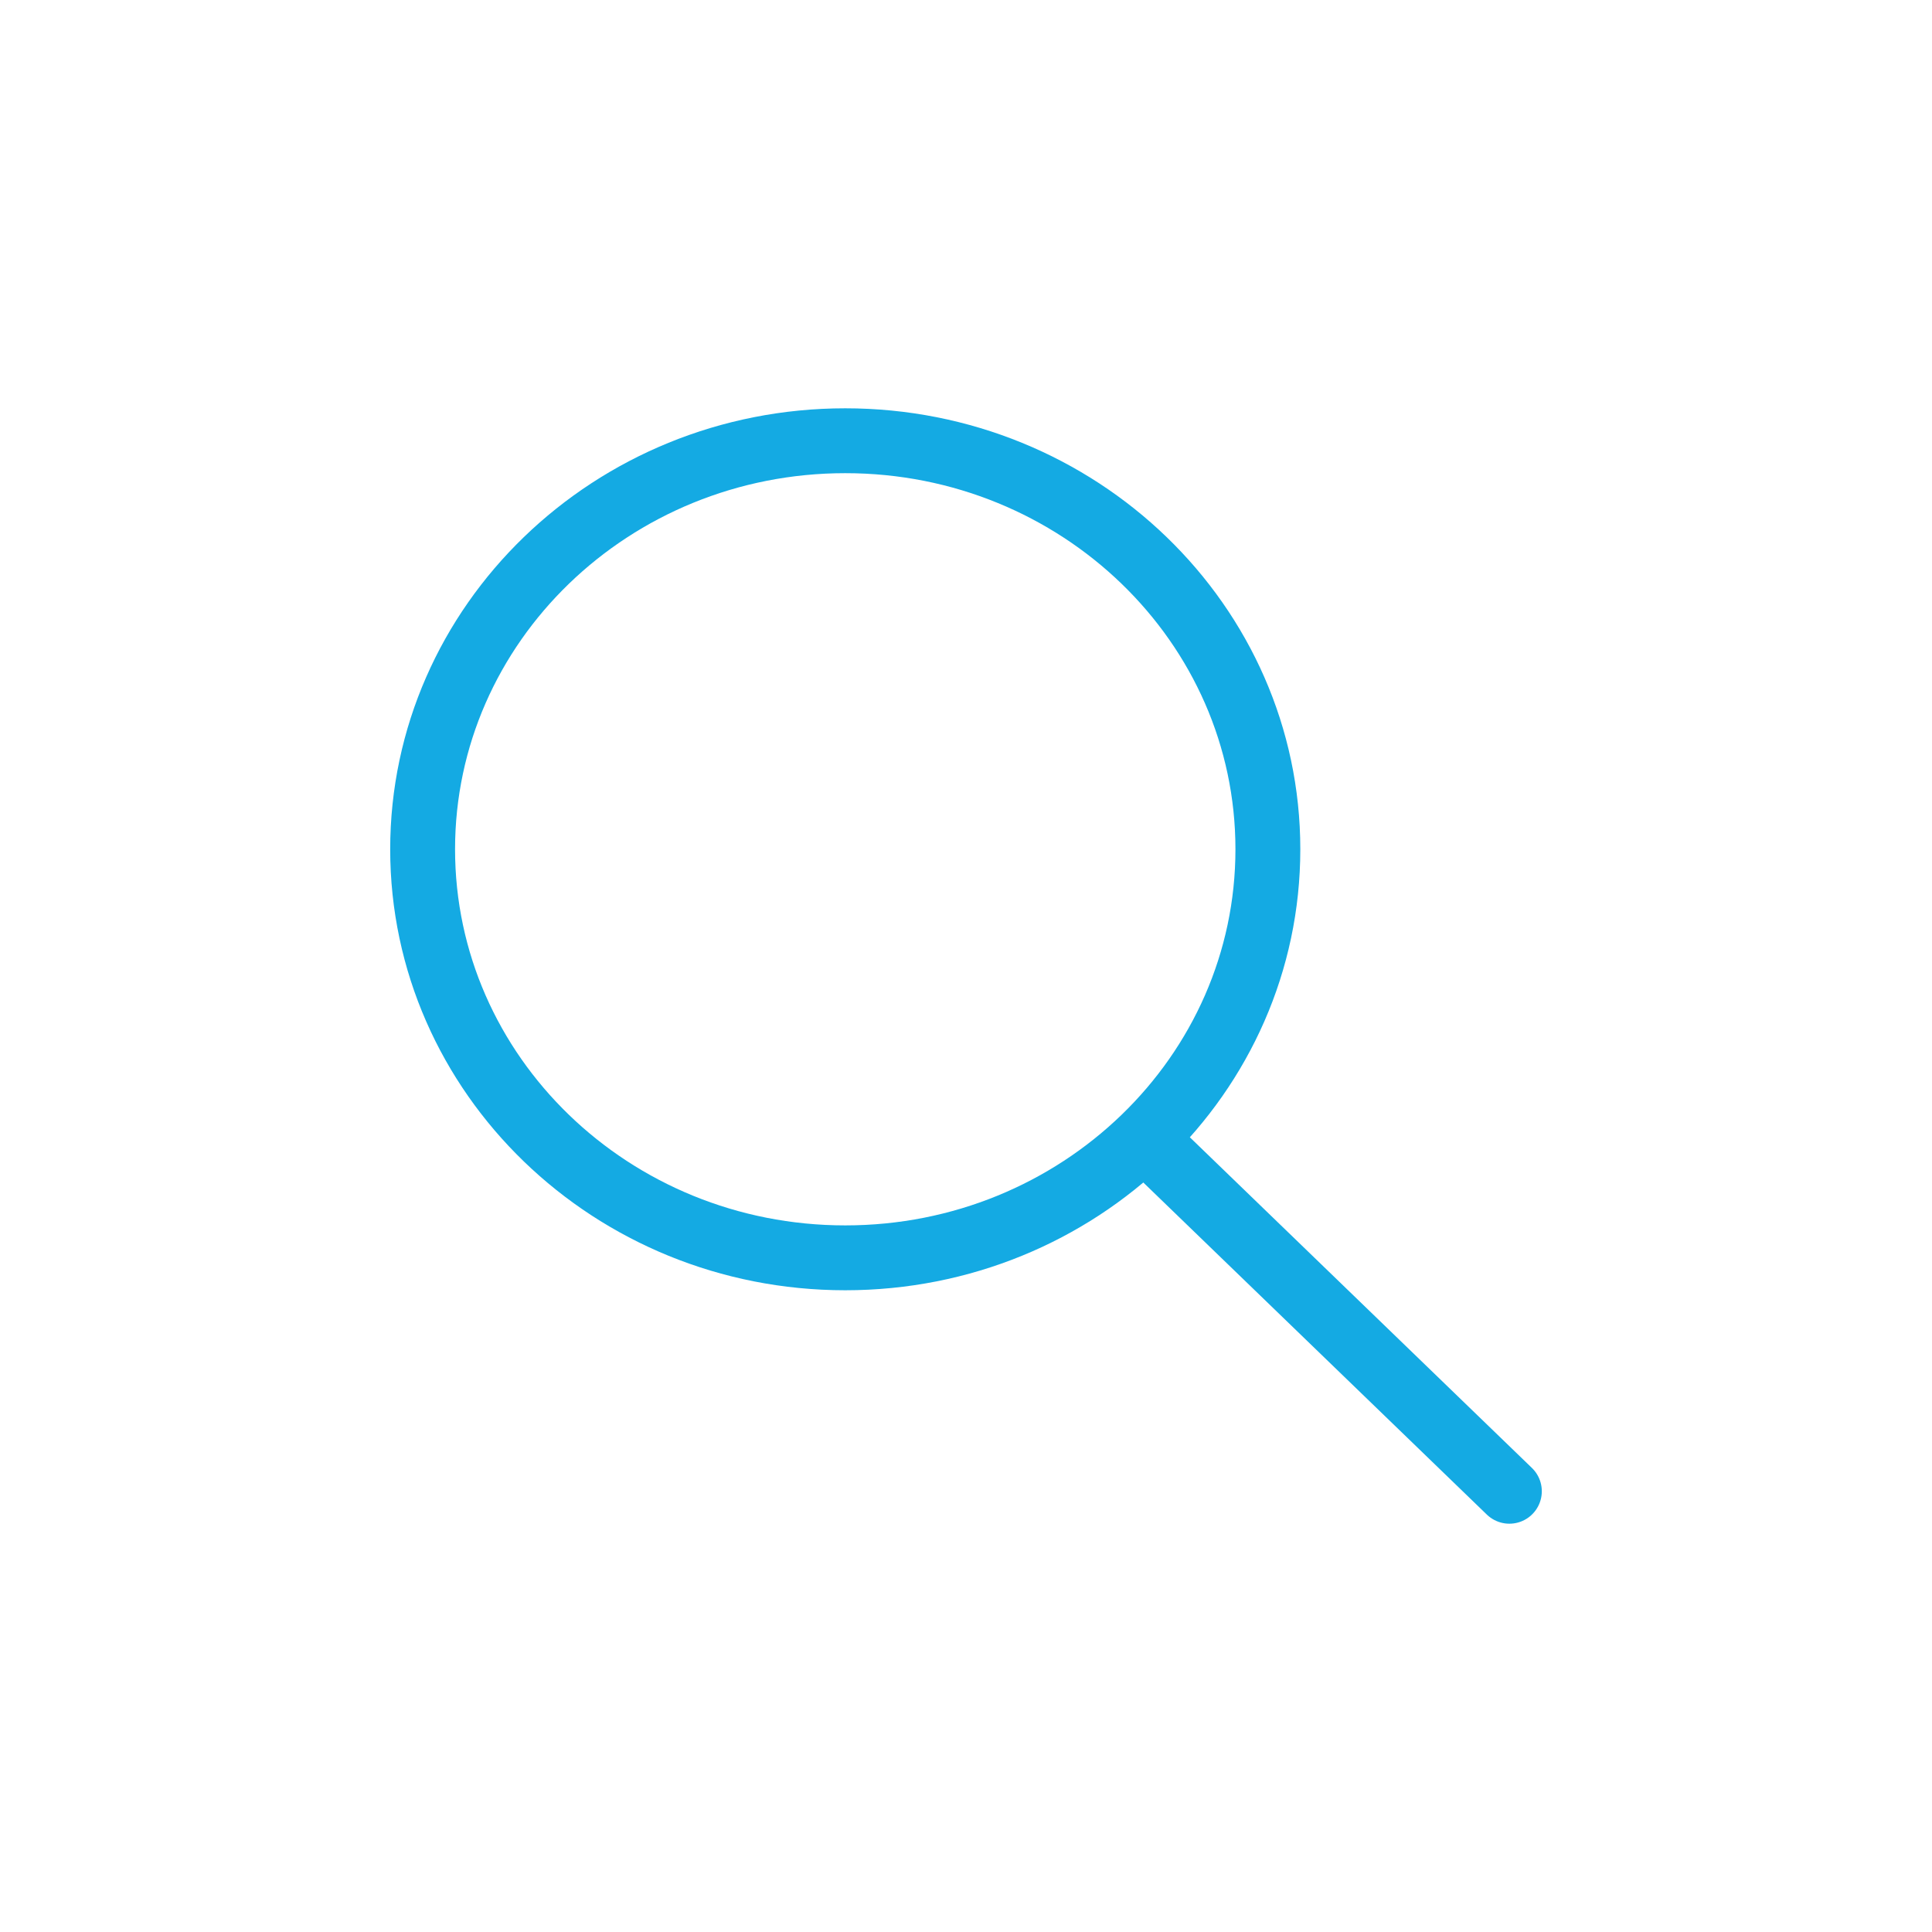 <svg xmlns="http://www.w3.org/2000/svg" width="40" height="40" fill="none"><path stroke="#14AAE3" stroke-linecap="round" stroke-linejoin="round" stroke-width="1.343" d="m31.25 30.875-7.5-7.25m2.5-6.042c0 4.672-3.918 8.459-8.75 8.459s-8.75-3.787-8.75-8.459c0-4.671 3.918-8.458 8.75-8.458s8.75 3.787 8.75 8.458Z"/></svg>